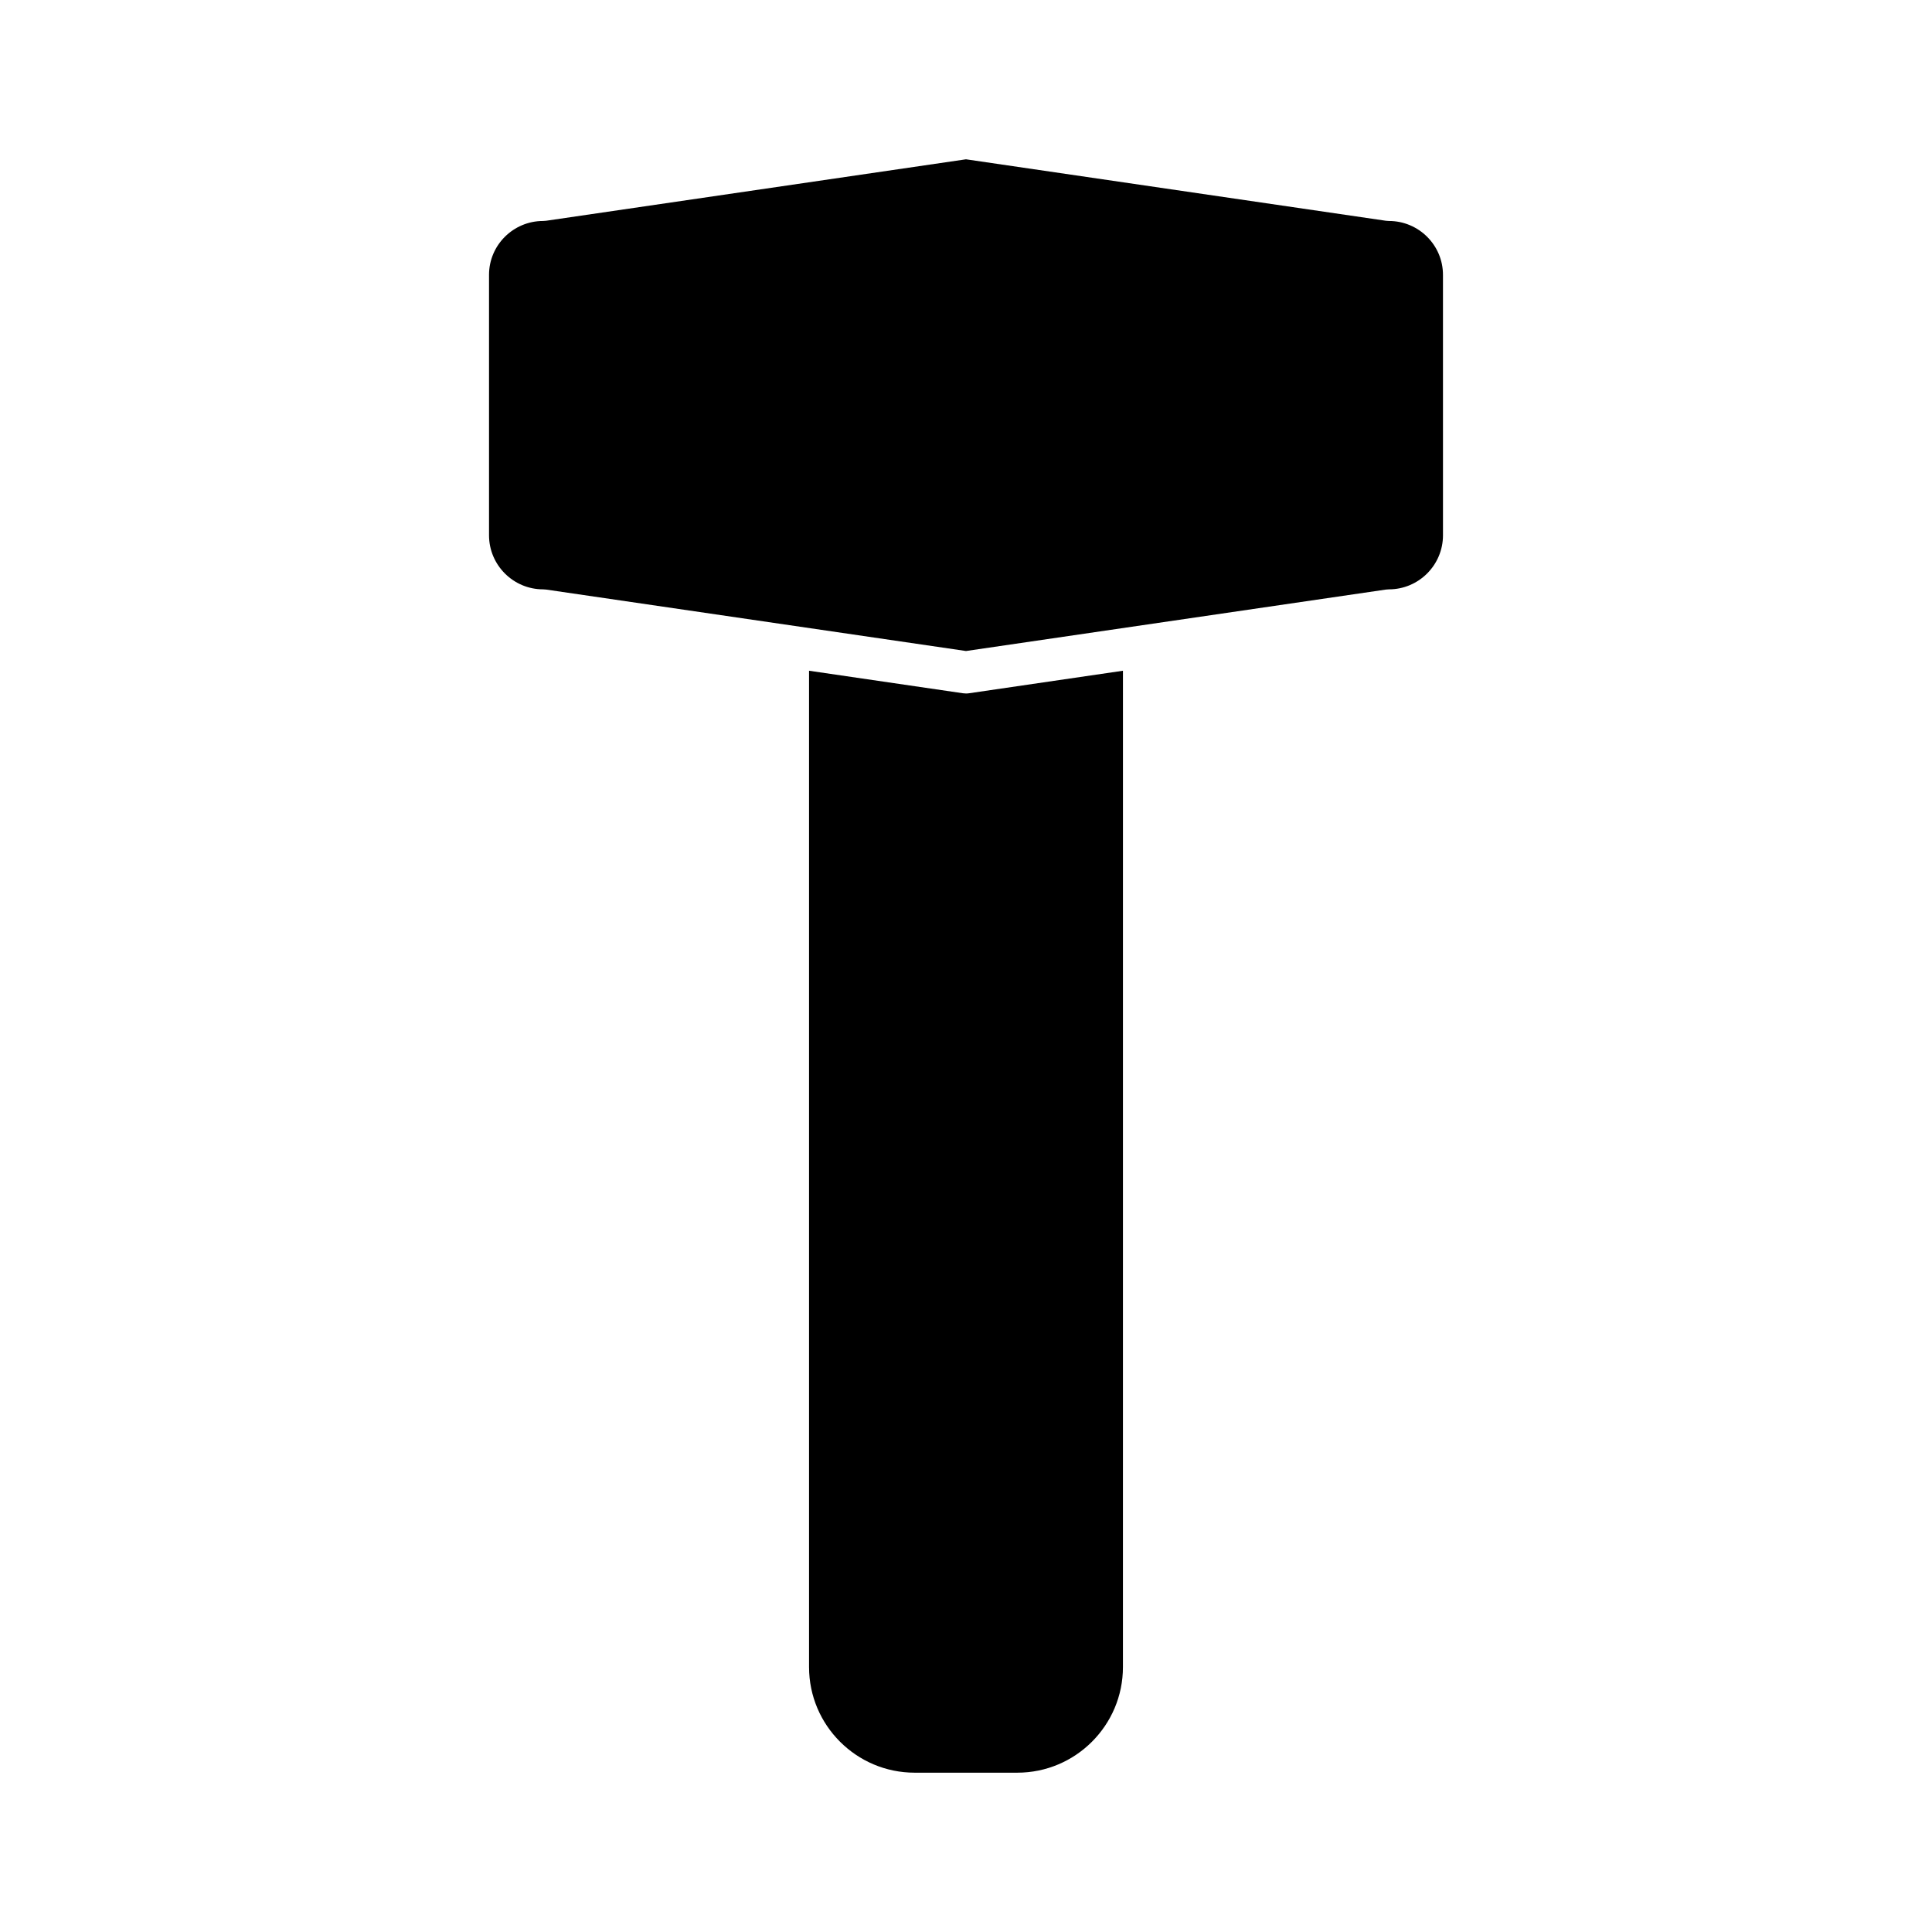 <?xml version="1.0" encoding="UTF-8"?>
<!-- Uploaded to: SVG Repo, www.svgrepo.com, Generator: SVG Repo Mixer Tools -->
<svg fill="#000000" width="800px" height="800px" version="1.1" viewBox="144 144 512 512" xmlns="http://www.w3.org/2000/svg">
 <g>
  <path d="m400 327.78c-0.27 0-0.543-0.023-0.809-0.059l-40.785-5.969v264.04c0 15.434 12.559 27.988 27.988 27.988h27.207c15.434 0 27.988-12.555 27.988-27.988l0.004-264.04-40.785 5.969c-0.27 0.039-0.539 0.062-0.809 0.062z"/>
  <path d="m512.07 202.56c-0.27 0-0.539-0.023-0.812-0.059l-111.26-16.285-111.26 16.285c-0.27 0.035-0.539 0.059-0.809 0.059-7.902 0-14.332 6.402-14.332 14.273v69.023c0 7.898 6.43 14.328 14.332 14.328 0.27 0 0.543 0.023 0.812 0.059l111.26 16.281 111.26-16.281c0.27-0.039 0.543-0.059 0.812-0.059 7.902 0 14.332-6.43 14.332-14.328l-0.004-69.023c0-7.875-6.43-14.273-14.332-14.273z"/>
 </g>
</svg>